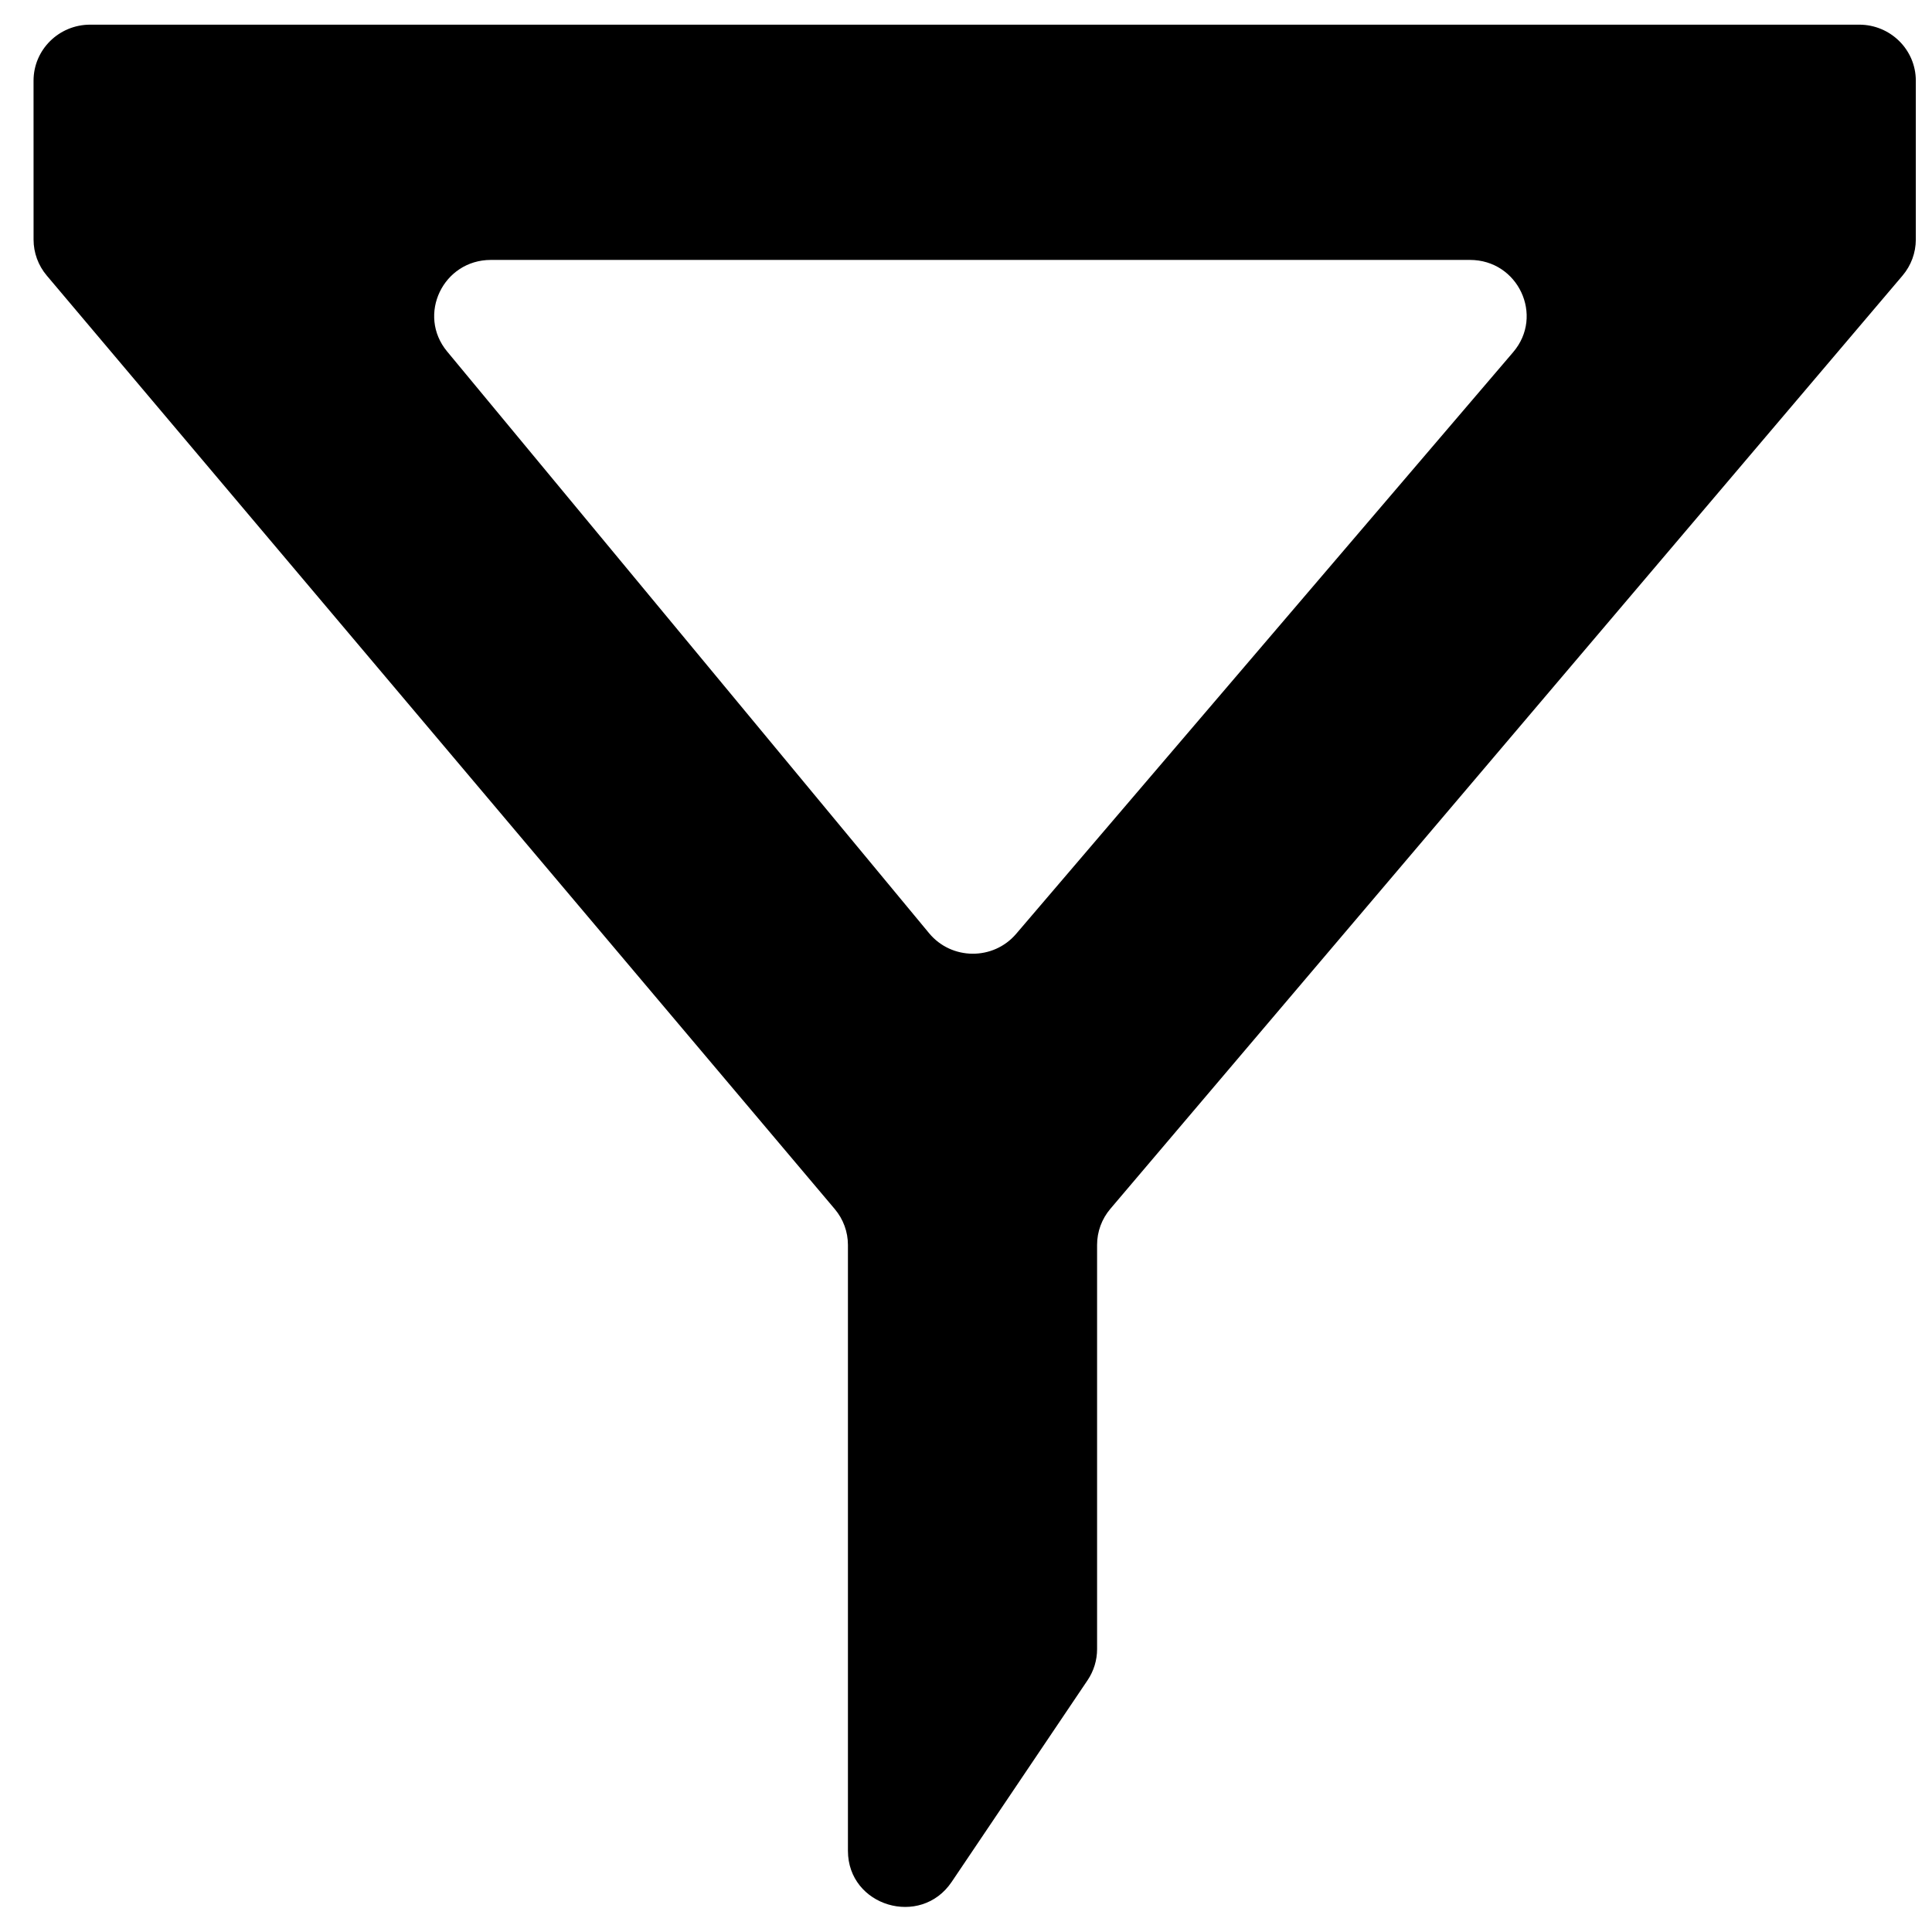 <?xml version="1.0" encoding="UTF-8"?>
<!-- Uploaded to: ICON Repo, www.svgrepo.com, Generator: ICON Repo Mixer Tools -->
<svg width="800px" height="800px" version="1.1" viewBox="144 144 512 512" xmlns="http://www.w3.org/2000/svg">
 <defs>
  <clipPath id="a">
   <path d="m152 150h499.9v500h-499.9z"/>
  </clipPath>
 </defs>
 <g clip-path="url(#a)">
  <path d="m152.89 165.38c0-8.199 6.719-14.844 15.008-14.844h468.81c8.285 0 15.004 6.644 15.004 14.844v42.102c0 3.492-1.246 6.875-3.516 9.551l-209.94 247.32c-2.273 2.676-3.516 6.055-3.516 9.547v107.14c0 2.93-0.879 5.797-2.519 8.234l-36.016 53.449c-8.234 12.223-27.492 6.449-27.492-8.238v-160.55c0-3.481-1.234-6.848-3.488-9.516l-208.84-247.4c-2.254-2.668-3.488-6.035-3.488-9.516zm237.33 225.93c5.945 7.176 17.012 7.258 23.066 0.176l131.73-154.17c8.242-9.652 1.312-24.434-11.461-24.434h-259.46c-12.668 0-19.637 14.57-11.605 24.258z" fill-rule="evenodd"/>
 </g>
</svg>
